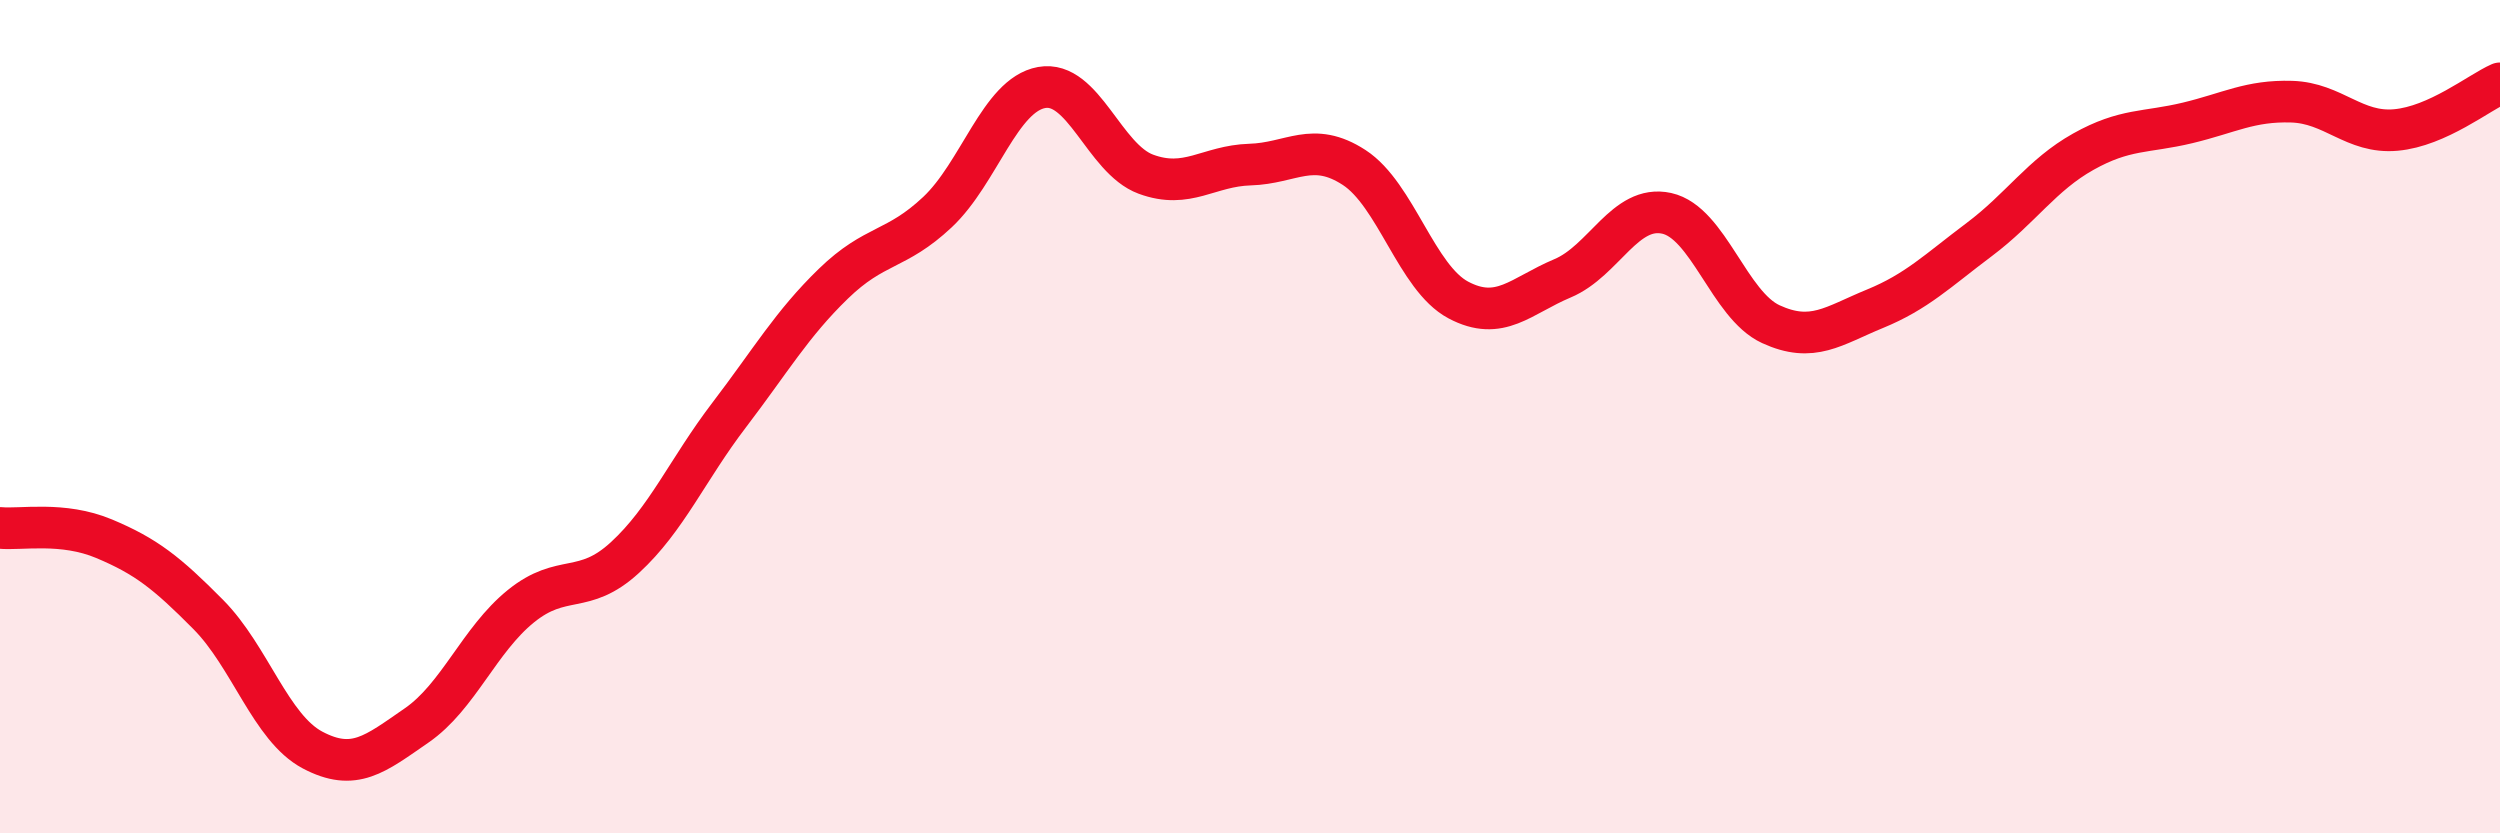 
    <svg width="60" height="20" viewBox="0 0 60 20" xmlns="http://www.w3.org/2000/svg">
      <path
        d="M 0,12.67 C 0.5,12.72 1.5,12.51 2.5,12.93 C 3.5,13.35 4,13.74 5,14.75 C 6,15.76 6.5,17.47 7.5,18 C 8.5,18.53 9,18.1 10,17.41 C 11,16.72 11.5,15.36 12.5,14.55 C 13.5,13.74 14,14.3 15,13.38 C 16,12.46 16.5,11.27 17.5,9.96 C 18.5,8.65 19,7.78 20,6.81 C 21,5.84 21.5,6.03 22.5,5.09 C 23.5,4.15 24,2.28 25,2.1 C 26,1.92 26.5,3.81 27.5,4.18 C 28.5,4.55 29,3.98 30,3.95 C 31,3.92 31.5,3.37 32.5,4.02 C 33.5,4.67 34,6.67 35,7.2 C 36,7.73 36.5,7.1 37.5,6.68 C 38.5,6.26 39,4.9 40,5.12 C 41,5.34 41.5,7.32 42.5,7.78 C 43.5,8.24 44,7.82 45,7.41 C 46,7 46.5,6.5 47.5,5.75 C 48.5,5 49,4.2 50,3.64 C 51,3.08 51.5,3.19 52.5,2.95 C 53.5,2.71 54,2.41 55,2.44 C 56,2.47 56.5,3.21 57.5,3.12 C 58.5,3.03 59.5,2.22 60,2L60 20L0 20Z"
        fill="#EB0A25"
        opacity="0.1"
        stroke-linecap="round"
        stroke-linejoin="round"
      />
      <path
        d="M 0,12.67 C 0.5,12.72 1.5,12.51 2.5,12.93 C 3.5,13.35 4,13.74 5,14.75 C 6,15.76 6.5,17.47 7.5,18 C 8.5,18.53 9,18.1 10,17.41 C 11,16.72 11.5,15.36 12.5,14.55 C 13.5,13.74 14,14.3 15,13.38 C 16,12.46 16.5,11.27 17.5,9.96 C 18.5,8.65 19,7.78 20,6.81 C 21,5.84 21.5,6.03 22.5,5.09 C 23.5,4.15 24,2.28 25,2.1 C 26,1.92 26.5,3.81 27.5,4.18 C 28.5,4.55 29,3.98 30,3.95 C 31,3.92 31.5,3.37 32.5,4.02 C 33.5,4.67 34,6.67 35,7.2 C 36,7.73 36.5,7.1 37.5,6.68 C 38.5,6.26 39,4.9 40,5.12 C 41,5.34 41.5,7.32 42.5,7.78 C 43.5,8.24 44,7.82 45,7.41 C 46,7 46.5,6.5 47.5,5.75 C 48.5,5 49,4.2 50,3.64 C 51,3.08 51.5,3.19 52.5,2.95 C 53.5,2.71 54,2.41 55,2.44 C 56,2.47 56.5,3.21 57.5,3.12 C 58.5,3.03 59.5,2.22 60,2"
        stroke="#EB0A25"
        stroke-width="1"
        fill="none"
        stroke-linecap="round"
        stroke-linejoin="round"
      />
    </svg>
  